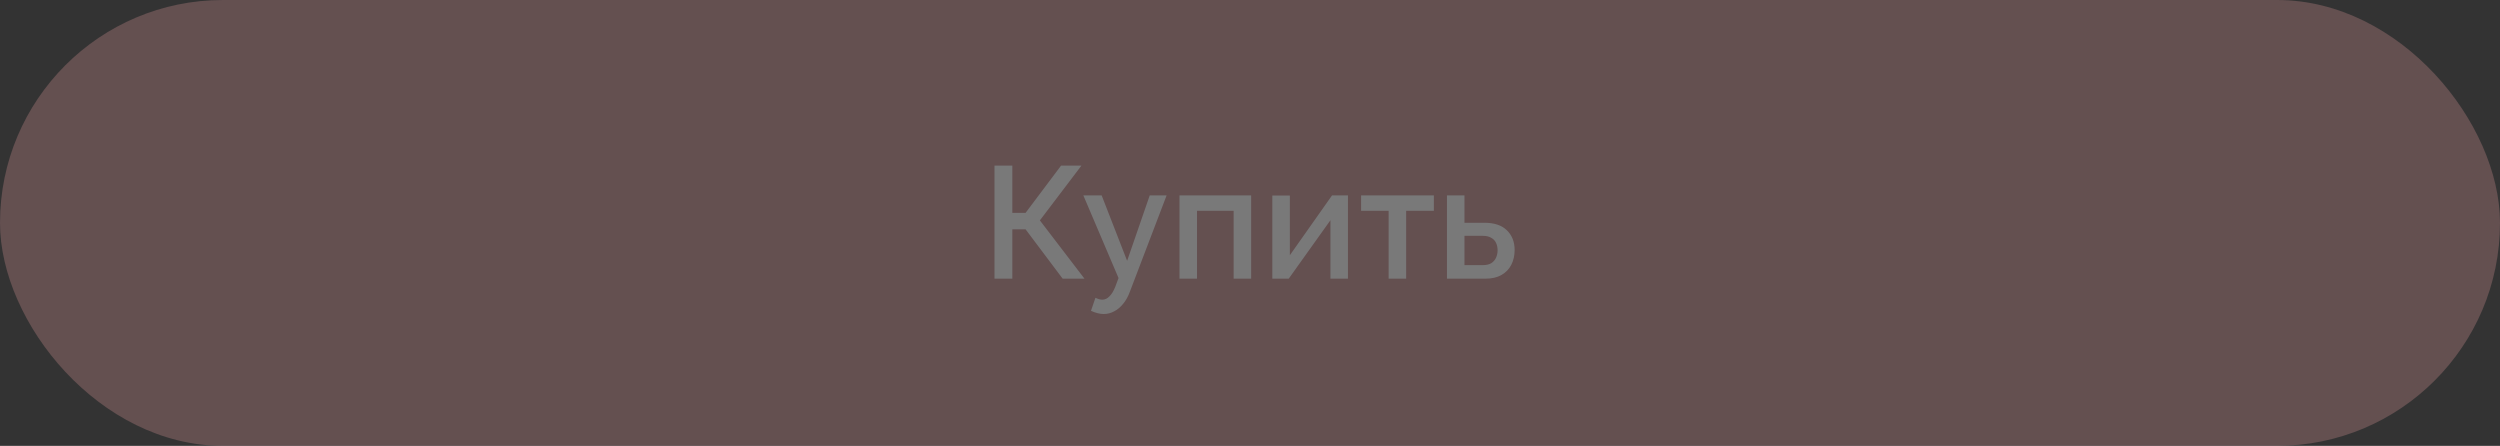 <?xml version="1.0" encoding="UTF-8"?> <svg xmlns="http://www.w3.org/2000/svg" width="314" height="56" viewBox="0 0 314 56" fill="none"><rect x="0" y="0" width="314" height="56" fill="#333333" stroke="none"/><g opacity="0.34"><rect width="314" height="56" rx="28" fill="#C18688"></rect><path d="M124.909 35V20.8H127.149V26.74H128.809L133.269 20.8H135.829L130.609 27.68L136.209 35H133.469L128.809 28.8H127.149V35H124.909ZM138.627 39.44C138.387 39.44 138.133 39.407 137.867 39.34C137.6 39.273 137.32 39.173 137.027 39.04L137.587 37.4C137.747 37.48 137.9 37.54 138.047 37.58C138.193 37.62 138.327 37.64 138.447 37.64C138.78 37.64 139.08 37.5 139.347 37.22C139.627 36.953 139.873 36.547 140.087 36L140.487 34.92L136.067 24.54H138.367L141.567 32.76L144.407 24.54H146.527L141.927 36.6C141.7 37.227 141.413 37.747 141.067 38.16C140.733 38.573 140.36 38.887 139.947 39.1C139.533 39.327 139.093 39.44 138.627 39.44ZM148.144 35V24.54H157.144V35H154.944V26.48H150.344V35H148.144ZM159.804 35V24.56H162.004V32.06L167.304 24.54H169.304V35H167.104V27.66L161.864 35H159.804ZM174.413 35V26.48H170.953V24.54H180.093V26.48H176.613V35H174.413ZM181.738 35V24.54H183.938V27.98H186.438C187.678 27.98 188.618 28.293 189.258 28.92C189.911 29.547 190.238 30.373 190.238 31.4C190.238 32.093 190.098 32.713 189.818 33.26C189.538 33.807 189.125 34.233 188.578 34.54C188.045 34.847 187.378 35 186.578 35H181.738ZM183.938 33.3H186.238C186.678 33.3 187.031 33.22 187.298 33.06C187.565 32.887 187.765 32.66 187.898 32.38C188.031 32.087 188.098 31.773 188.098 31.44C188.098 31.107 188.038 30.807 187.918 30.54C187.798 30.26 187.598 30.04 187.318 29.88C187.051 29.707 186.685 29.62 186.218 29.62H183.938V33.3Z" fill="white"></path></g></svg> 
